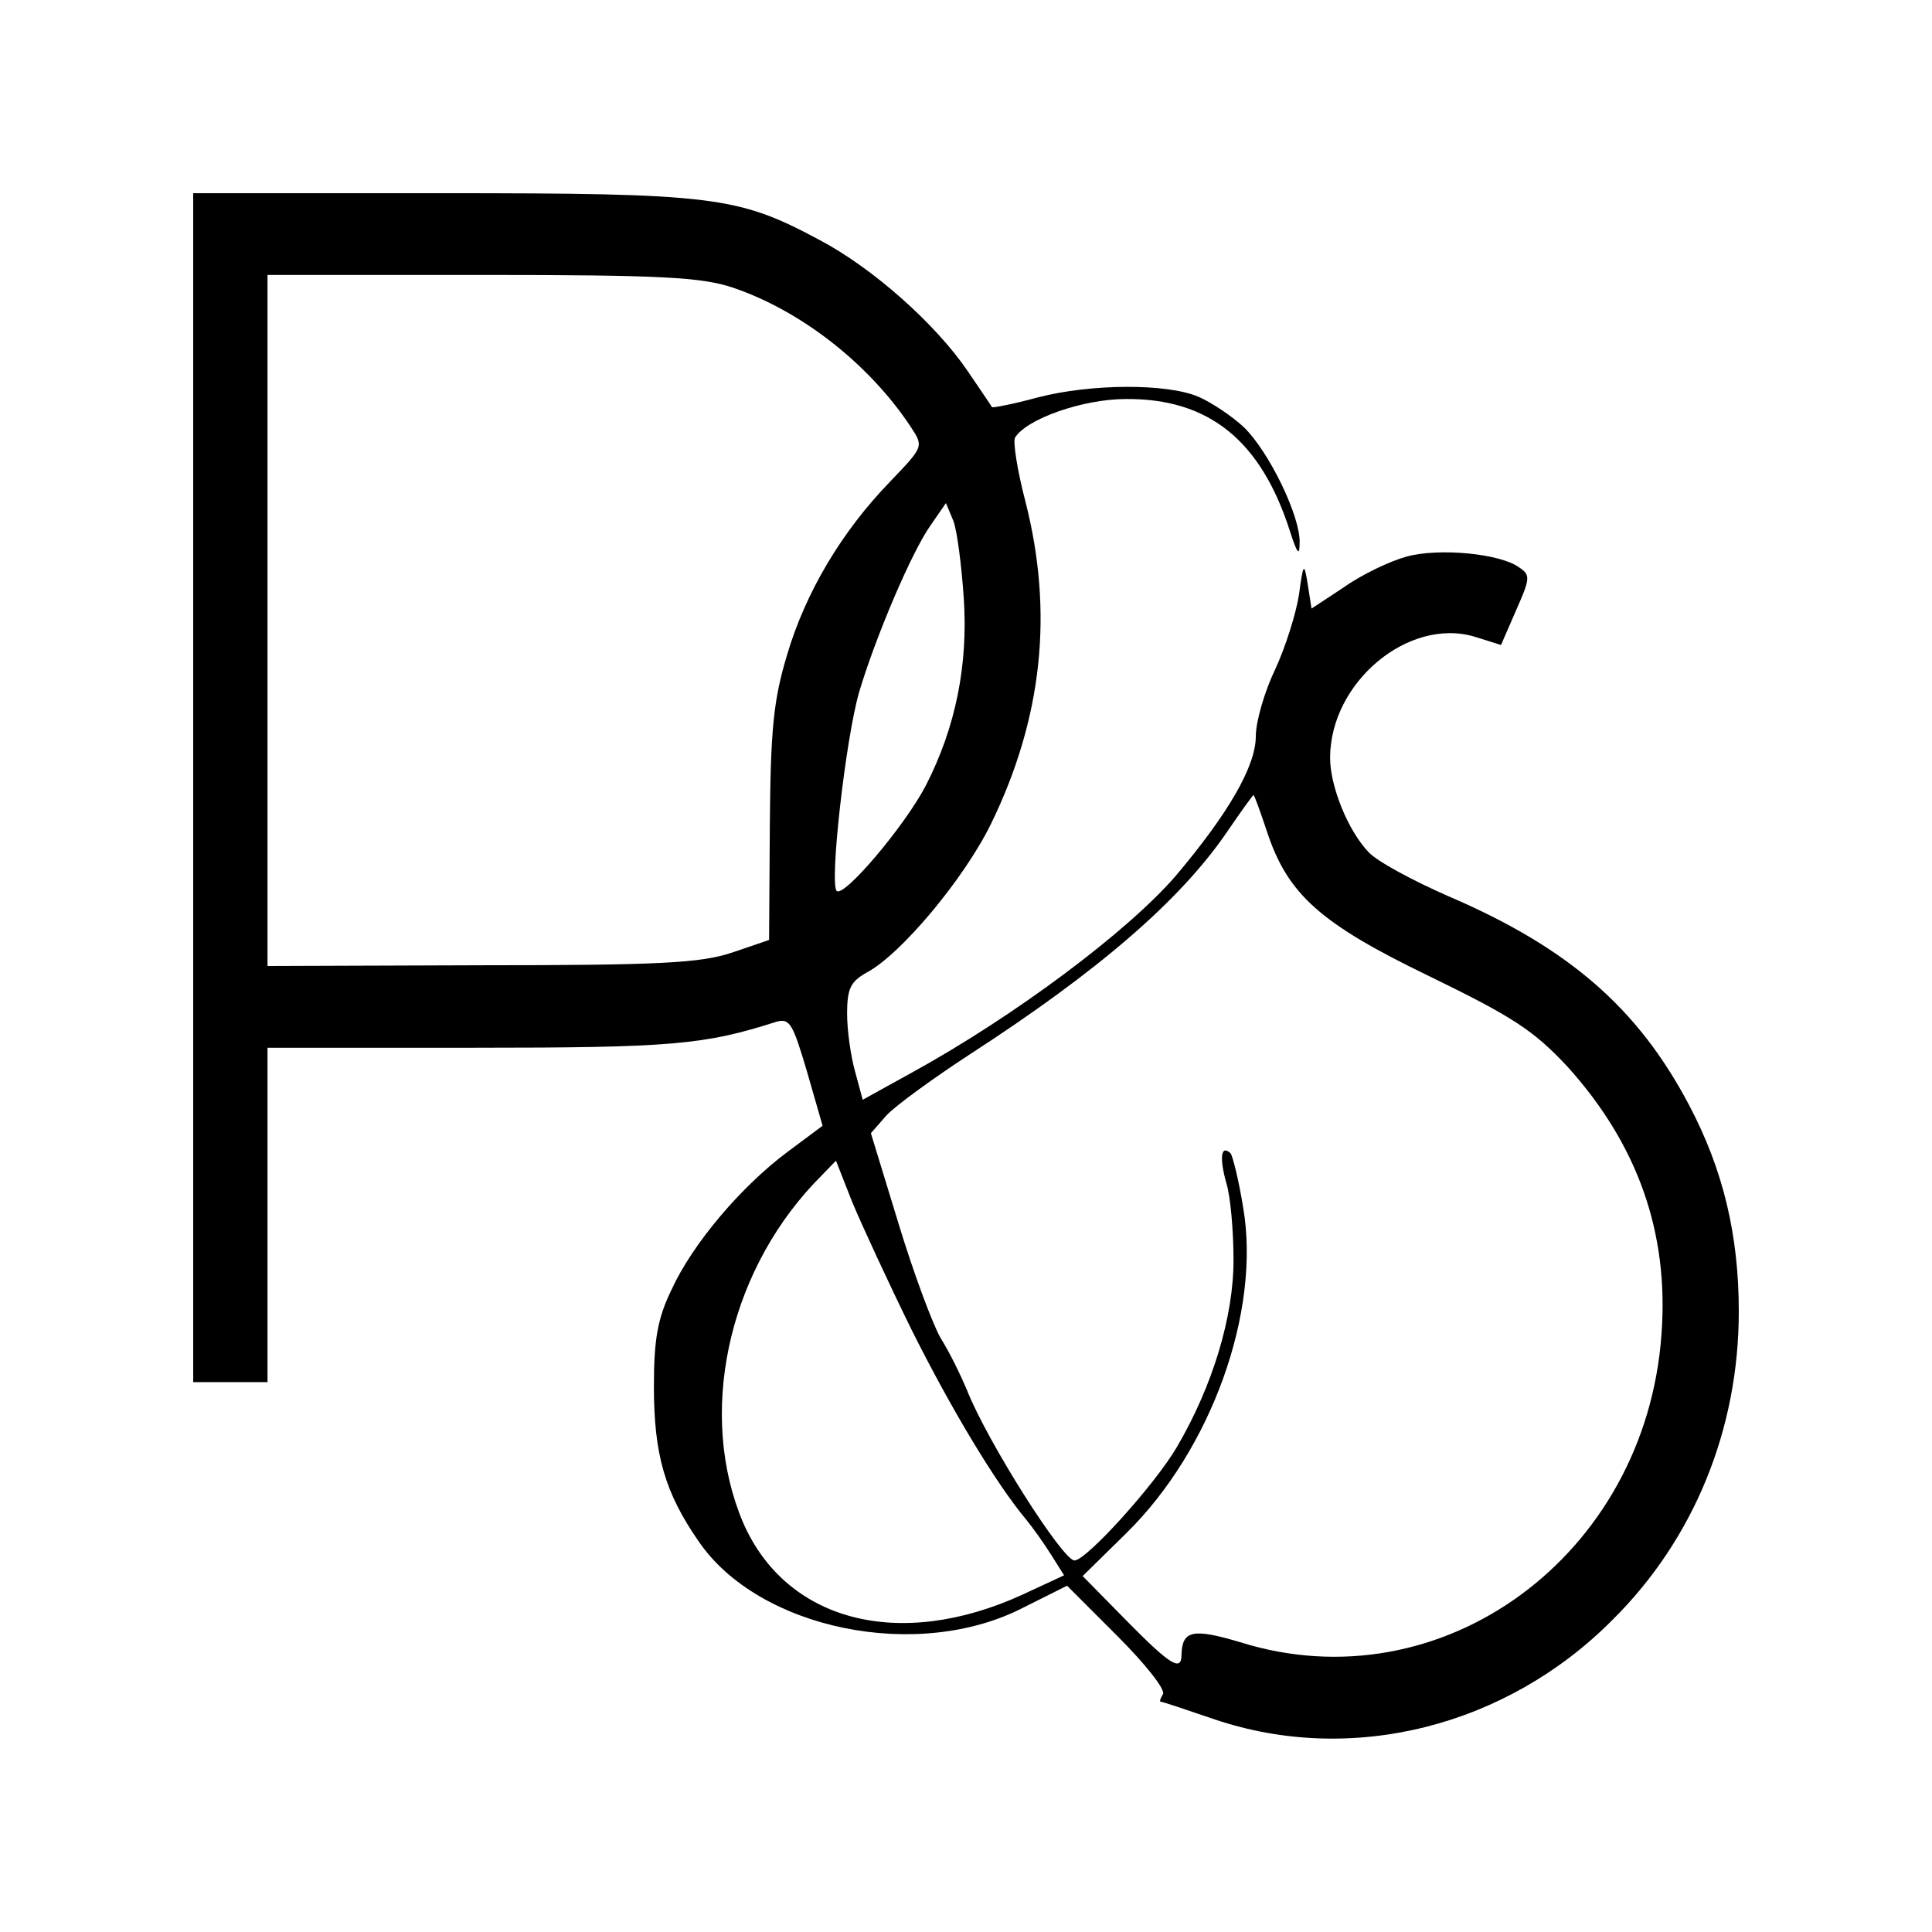<svg version="1.0" xmlns="http://www.w3.org/2000/svg" width="346.667" height="346.667" viewBox="0 0 260 260"><path d="M26 106v80h10v-45h27.8c26.7 0 31-.4 40.7-3.5 1.8-.5 2.2.3 4.1 6.7l2.1 7.3-4.7 3.5c-6.3 4.7-12.8 12.4-15.6 18.5-1.9 3.9-2.4 6.7-2.4 13.1 0 9.2 1.5 14.3 6 20.8 8.1 11.9 29.6 16.3 43.8 8.9l5.8-2.9 6.8 6.8c3.7 3.7 6.5 7.2 6.1 7.8-.3.5-.5 1-.3 1s3.5 1.1 7.3 2.4c18.4 6.2 39.2 1 53.5-13.4 11-10.9 17-25.7 17-41.5 0-10.3-2.1-19.1-6.7-27.8-6.9-13.1-16.3-21.2-32.4-28.1-4.8-2.1-9.6-4.7-10.7-5.9-2.8-2.9-5.2-8.9-5.2-12.7 0-10.2 10.6-19 19.5-16.3l3.5 1.1 2-4.6c1.9-4.3 2-4.8.5-5.8-2.5-1.9-10.8-2.7-15.2-1.5-2.2.6-6 2.4-8.4 4.1l-4.4 2.9-.5-3.2c-.5-3.1-.6-3-1.2 1.4-.4 2.5-1.8 7-3.2 10-1.4 2.9-2.6 7-2.6 9 0 4-3.7 10.4-10.8 18.8-6.5 7.5-21.6 18.8-35.4 26.4l-6.7 3.7-1-3.7c-.6-2.1-1.1-5.6-1.1-7.9 0-3.4.5-4.3 2.6-5.5 4.6-2.4 13.2-12.7 16.8-20.1 6.9-14.2 8.4-28.4 4.6-43.3-1.1-4.2-1.7-8.1-1.4-8.6 1.5-2.5 9.1-5.2 14.9-5.2 11.2-.1 18.2 5.6 22.1 17.8 1 3.1 1.3 3.4 1.3 1.5.1-3.5-4.1-12.2-7.5-15.5-1.6-1.5-4.3-3.3-6.1-4.1-4.2-1.8-14.4-1.8-21.7.1-3.3.9-6 1.4-6.1 1.3-.1-.2-1.6-2.4-3.3-4.9-4.3-6.3-12.7-13.8-19.9-17.6-11-5.9-14.2-6.3-51-6.3H26v80zm72.6-67.3c9.2 3.1 18.4 10.3 24 18.8 1.7 2.6 1.7 2.6-2.8 7.3-6.5 6.7-11.4 14.9-13.9 23.4-1.8 6-2.2 9.9-2.3 22.8l-.1 15.5-5 1.7c-4.2 1.4-9.7 1.7-33.7 1.7L36 130V37h28.8c24.2 0 29.6.3 33.8 1.7zm31.1 41.8c.6 9-1.1 17.4-5.1 25.2-2.8 5.4-11 15.1-12 14.2-1-1 1.2-20.4 3-26.7 2.2-7.4 7.1-19 9.7-22.6l2-2.9 1 2.4c.5 1.3 1.1 6 1.4 10.4zm40.8 31.4c2.8 8.5 7.2 12.4 21.9 19.5 11.3 5.5 14 7.3 18.5 12.1 9.5 10.5 13.7 22.4 12.7 36-2.1 29.9-29.6 50-56.7 41.5-6.4-1.9-7.8-1.6-7.9 1.7 0 2.3-1.5 1.4-7.4-4.6l-5.9-6 5.9-5.8c11.4-11.2 18.1-29.8 15.7-43.8-.6-3.7-1.4-6.9-1.7-7.3-1.3-1.2-1.5.6-.6 3.9.6 1.8 1 6.6 1 10.5 0 7.6-2.8 16.9-7.6 25.1-2.9 5-12.2 15.3-13.8 15.3-1.6 0-11.8-16.1-14.5-23-.8-1.9-2.3-5-3.5-6.9-1.1-1.9-3.7-8.9-5.7-15.5l-3.7-12.1 2.1-2.4c1.2-1.3 6.3-5 11.2-8.2 17.3-11.2 28.3-20.7 34.6-29.9 1.9-2.8 3.5-5 3.6-5 .1 0 .9 2.2 1.8 4.9zM122.7 179c5.3 10.6 11.3 20.6 15.4 25.5.9 1.1 2.4 3.2 3.4 4.8l1.7 2.7-5.6 2.6c-16.6 7.6-31.8 3.6-37.6-9.7-6.1-14.4-2.2-33.1 9.5-45.6l3-3.1 2.2 5.6c1.3 3.1 4.9 10.9 8 17.2z"/></svg>